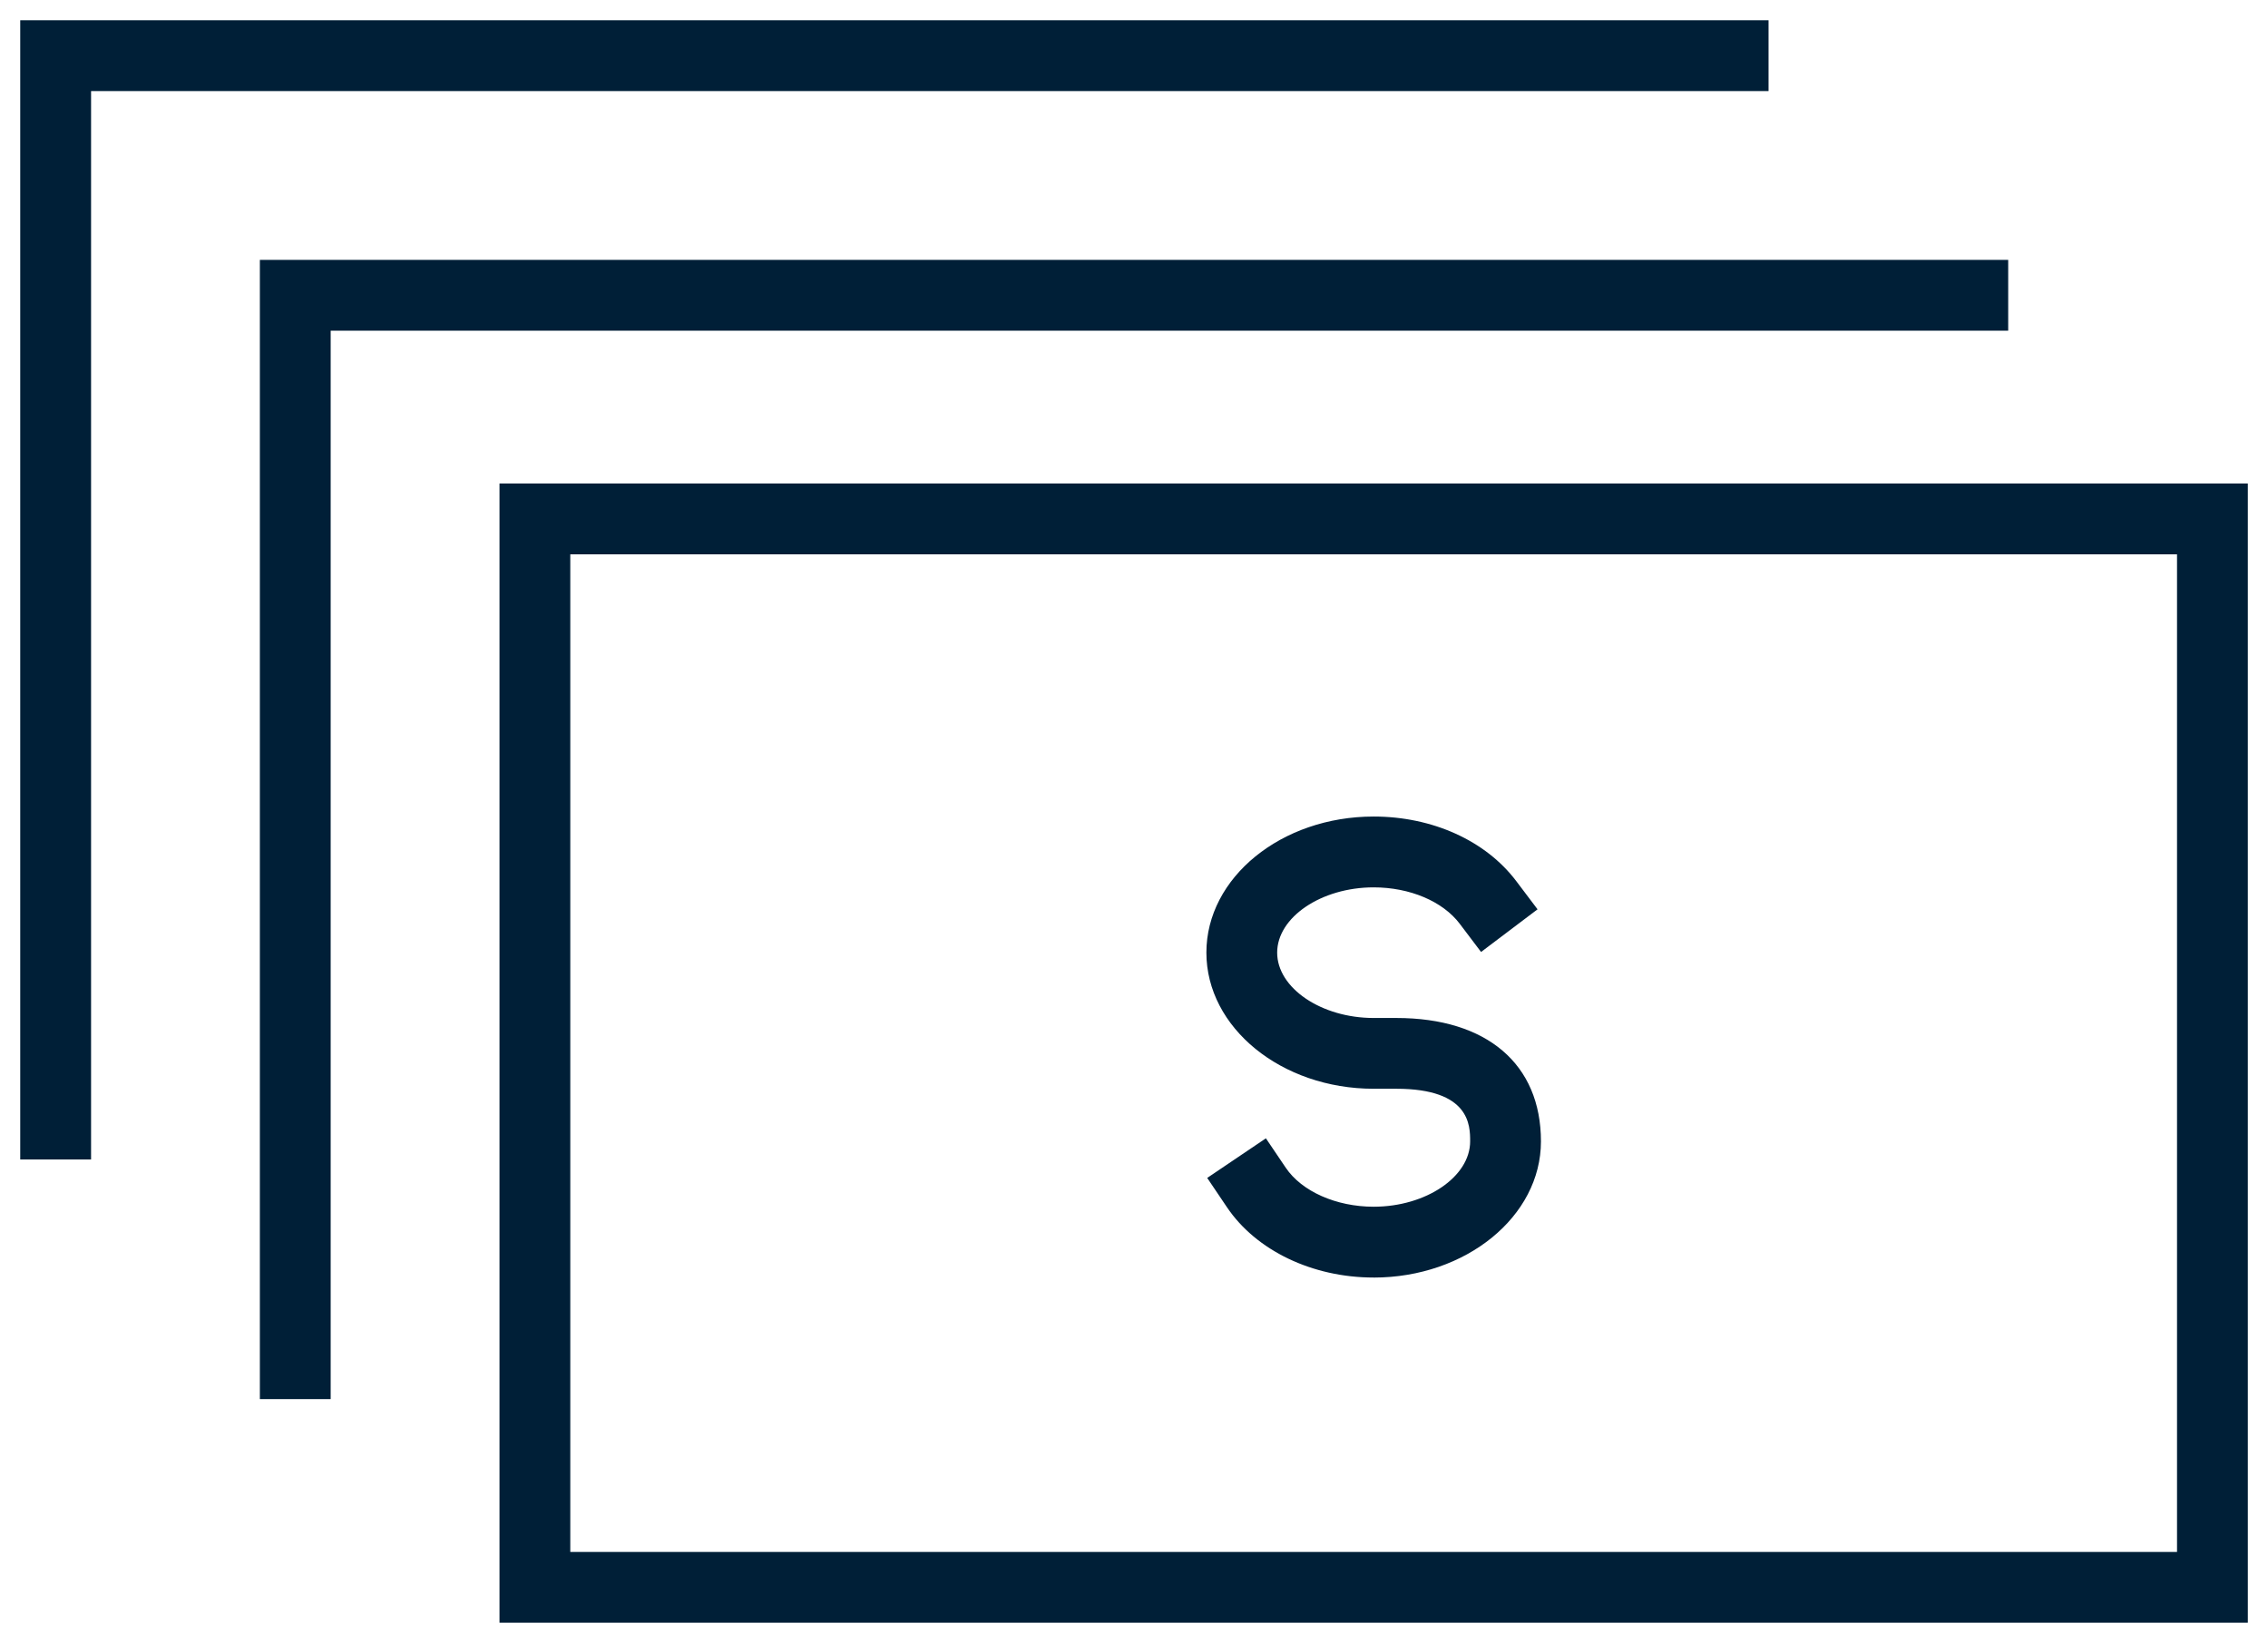 <svg xmlns="http://www.w3.org/2000/svg" xmlns:xlink="http://www.w3.org/1999/xlink" width="369.134" height="267.397" viewBox="0 0 369.134 267.397">
  <defs>
    <clipPath id="clip-path">
      <rect id="Rectangle_137" data-name="Rectangle 137" width="369.134" height="267.397" fill="none"/>
    </clipPath>
  </defs>
  <g id="Group_169" data-name="Group 169" transform="translate(-51.521 -229.025)">
    <path id="Path_350" data-name="Path 350" d="M26.414,228.474H14.89V43.062H299.443V54.586H26.414Z" transform="translate(78.927 228.259)" fill="#001f37"/>
    <path id="Path_351" data-name="Path 351" d="M8.7,36.872V222.284H20.23V48.4H293.253V36.872Z" transform="translate(46.113 195.447)" fill="#001f37"/>
    <path id="Path_352" data-name="Path 352" d="M32.6,60.368H294.109V222.732H32.6ZM21.08,234.249H305.633V48.838H21.08Z" transform="translate(111.739 258.875)" fill="#001f37"/>
    <g id="Group_154" data-name="Group 154" transform="translate(51.521 229.025)">
      <g id="Group_153" data-name="Group 153" clip-path="url(#clip-path)">
        <path id="Path_353" data-name="Path 353" d="M66.559,132.47c-9.961,0-19.11-4.385-23.867-11.436l-3.22-4.776,9.552-6.446,3.226,4.776c2.6,3.862,8.222,6.357,14.309,6.357,8.512,0,15.708-4.87,15.708-10.636,0-2.558,0-8.563-12.009-8.563h-3.7c-15.008,0-27.219-9.943-27.219-22.16S51.551,57.441,66.559,57.441c9.565,0,18.234,3.925,23.206,10.5l3.472,4.6-9.193,6.943-3.472-4.593c-2.766-3.654-8.128-5.923-14.013-5.923-8.512,0-15.7,4.864-15.7,10.623s7.183,10.636,15.7,10.636h3.7c14.737,0,23.533,7.51,23.533,20.087,0,12.217-12.217,22.16-27.232,22.16" transform="translate(157.01 75.451)" fill="#001f37"/>
      </g>
    </g>
  </g>
</svg>
